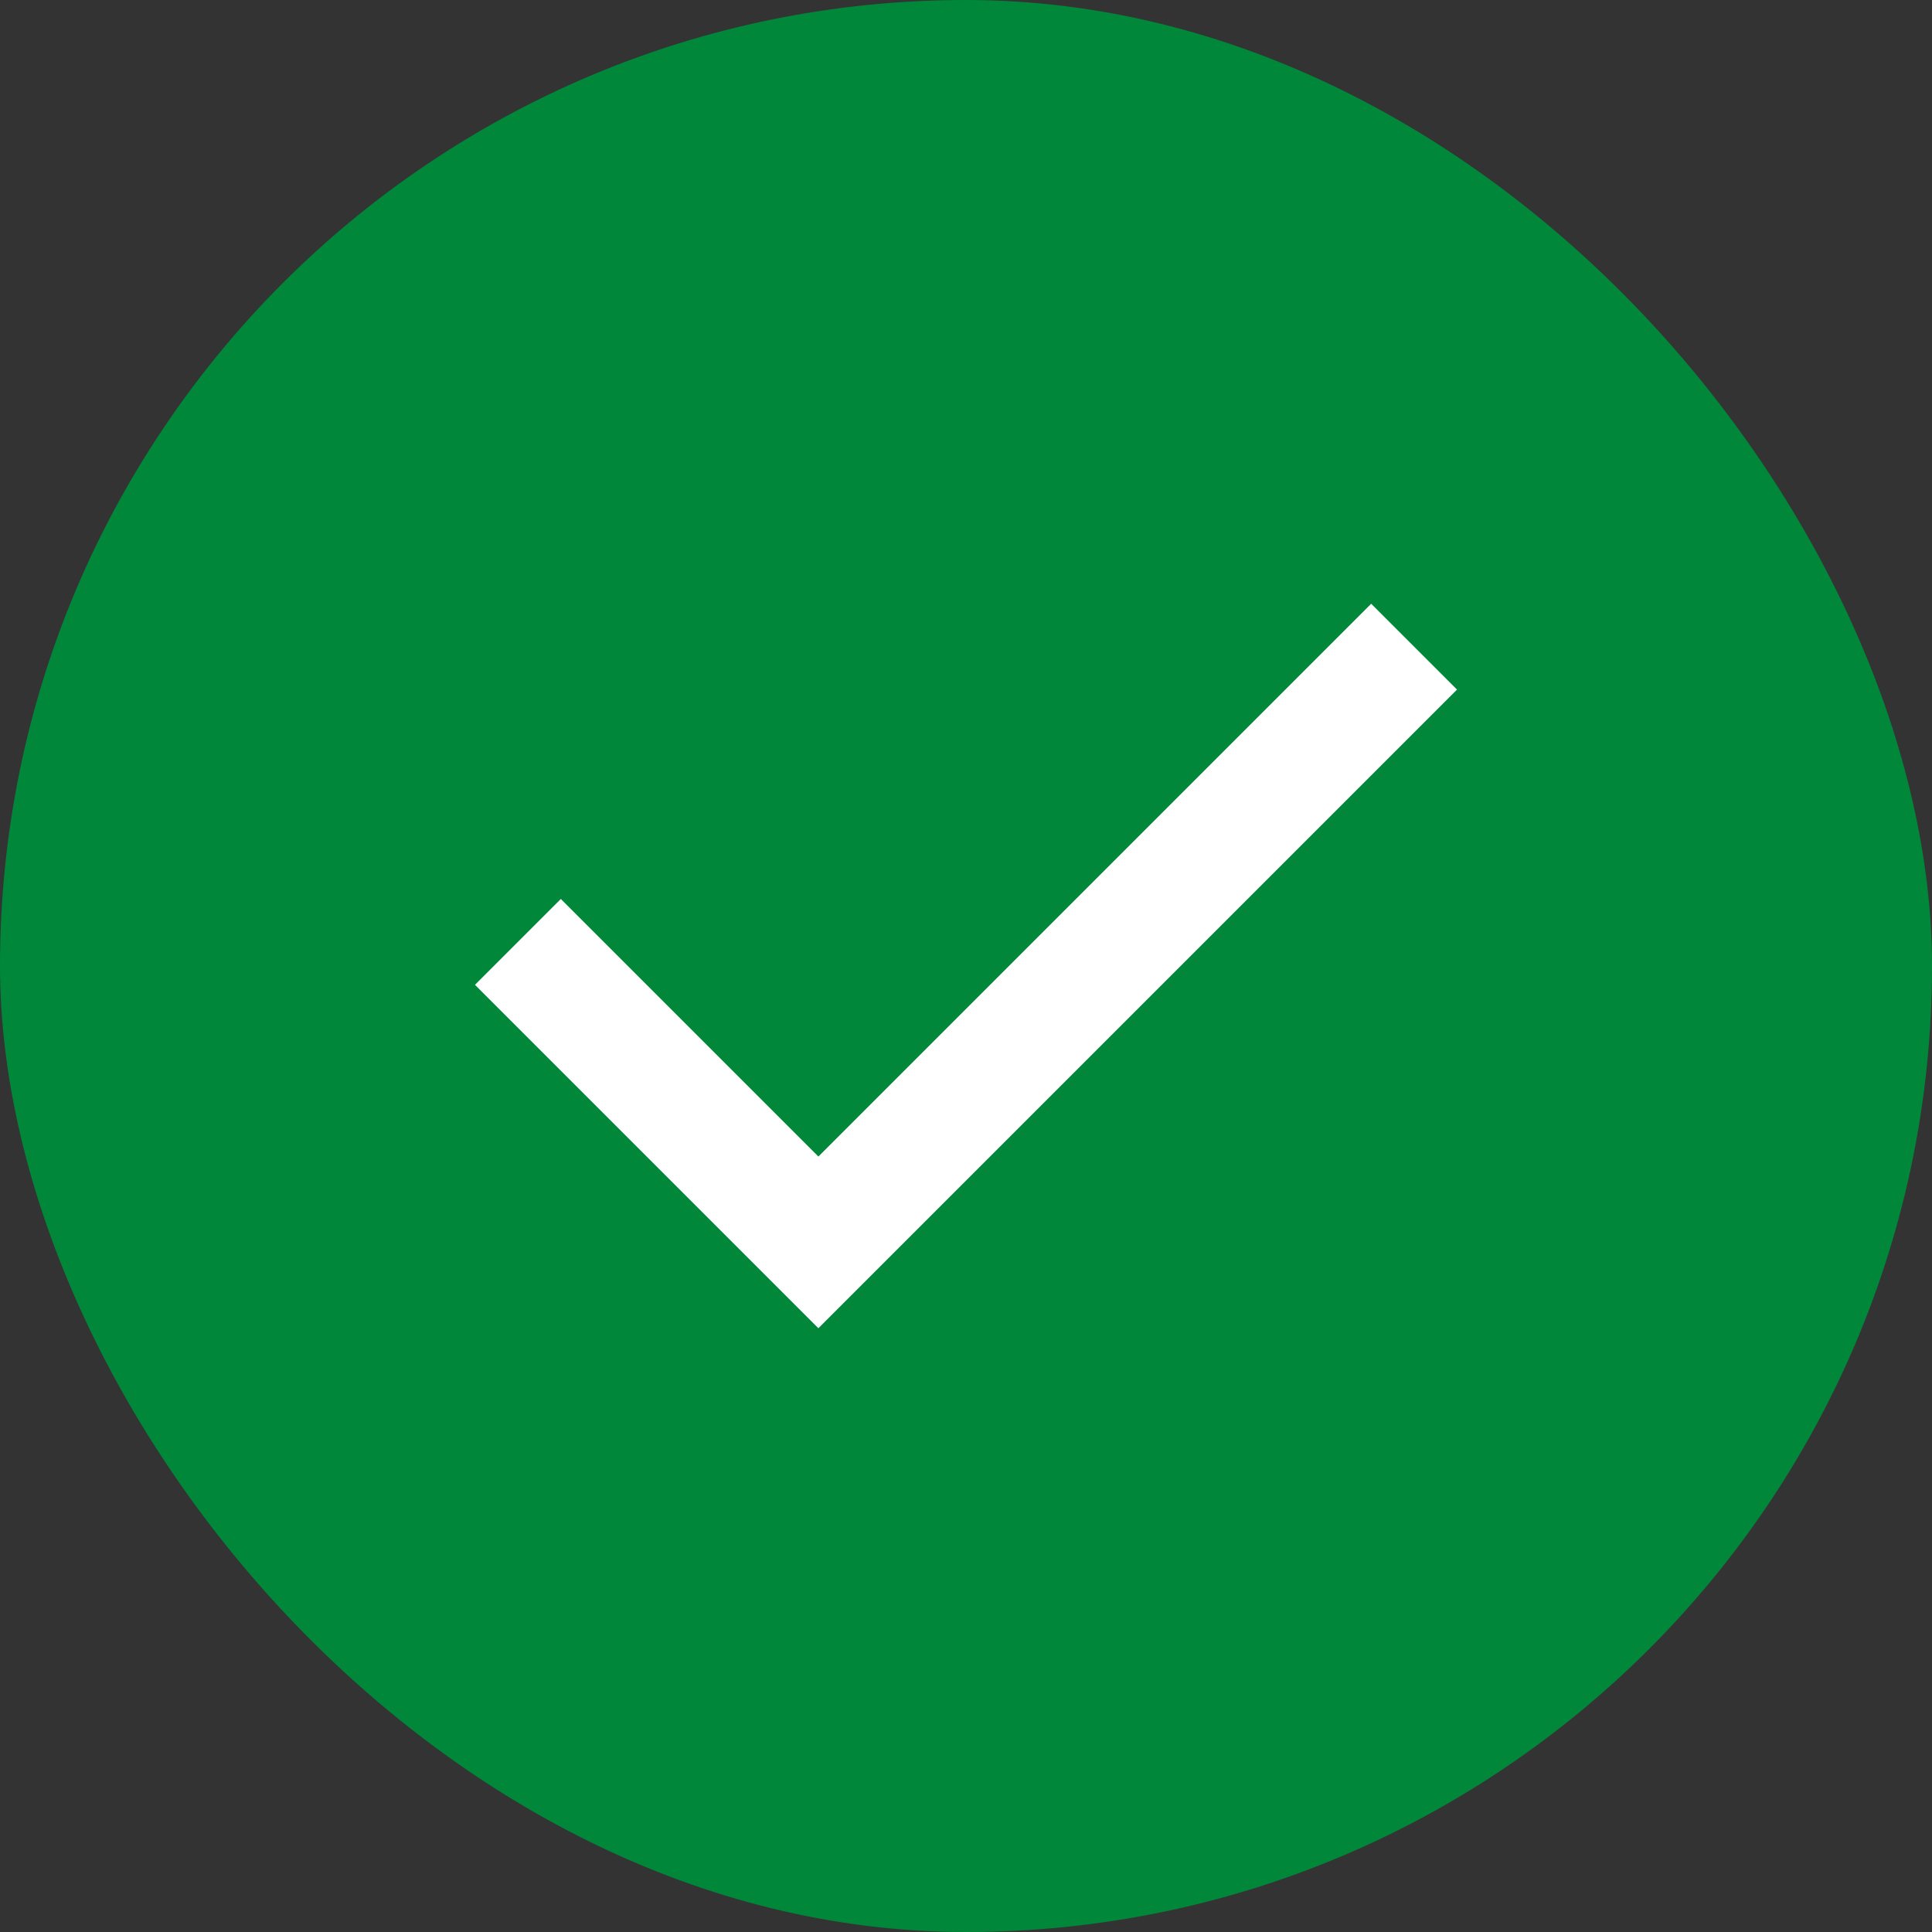 <svg width="32" height="32" viewBox="0 0 32 32" fill="none" xmlns="http://www.w3.org/2000/svg">
<rect x="0" y="0" width="32" height="32" fill="#333333" stroke="none"/>
<rect width="32" height="32" rx="16" fill="#00873A"/>
<path d="M13.555 22L7.867 16.312L9.289 14.89L13.555 19.156L22.711 10L24.133 11.422L13.555 22Z" fill="white"/>
</svg>

